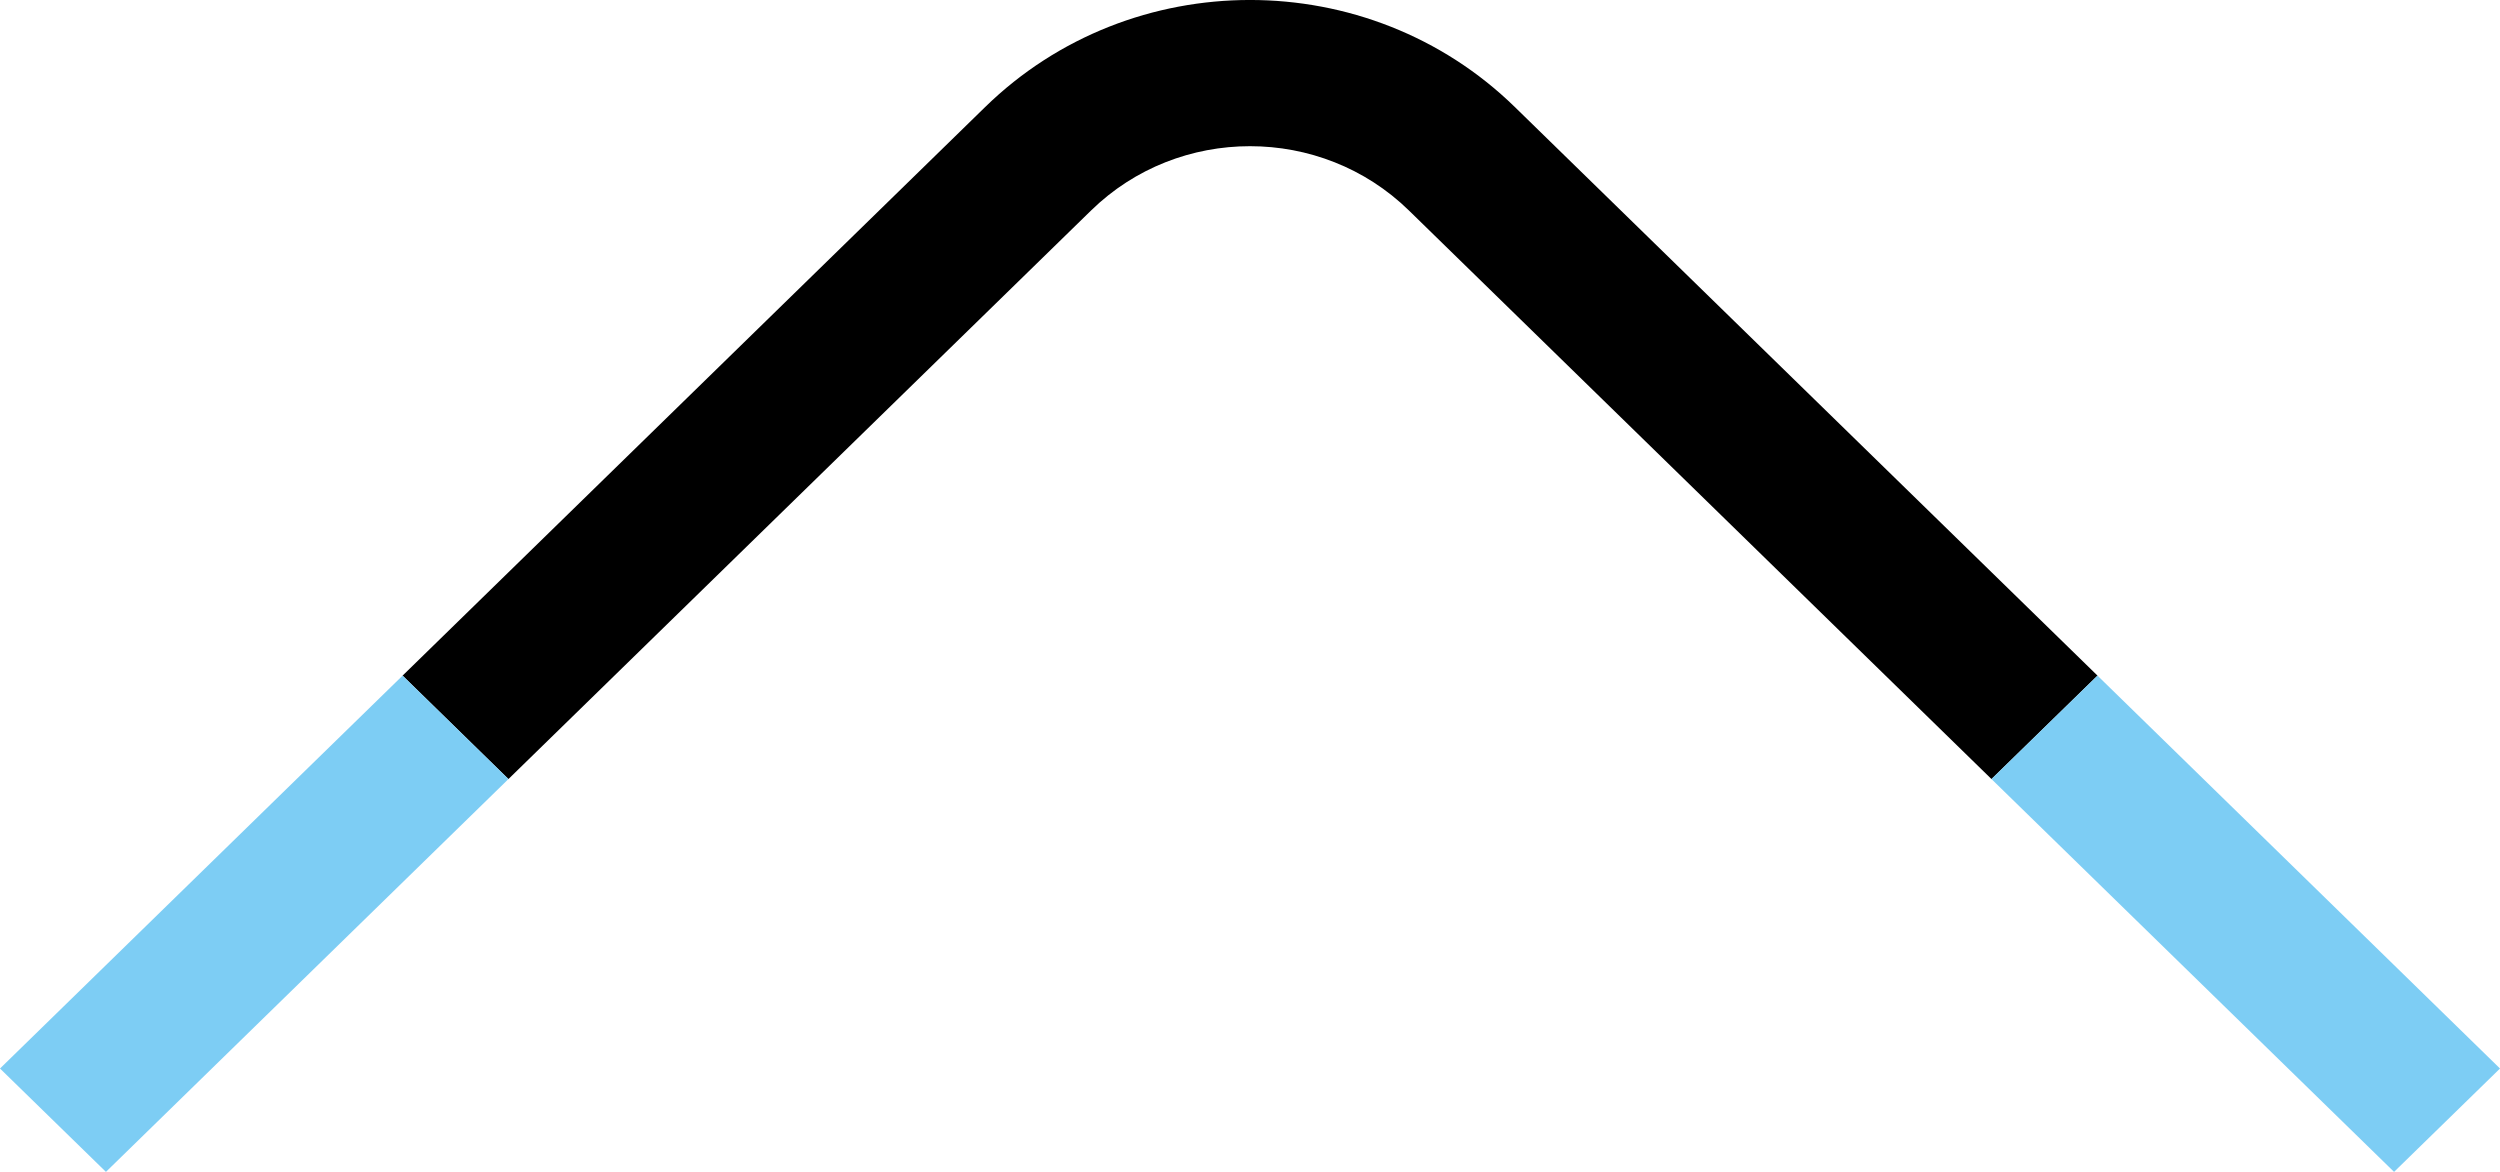 <svg width="32" height="15" viewBox="0 0 32 15" fill="none" xmlns="http://www.w3.org/2000/svg">
<path fill-rule="evenodd" clip-rule="evenodd" d="M19.39 1.37C17.518 -0.457 14.482 -0.457 12.61 1.37L5.153 8.648L6.508 9.972L13.966 2.694C15.089 1.597 16.911 1.597 18.034 2.694L25.491 9.972L26.848 8.648L19.39 1.37Z" fill="black"/>
<path fill-rule="evenodd" clip-rule="evenodd" d="M1.356 15L6.508 9.972L5.153 8.648L0 13.677L1.356 15Z" fill="#7DCDF4"/>
<path fill-rule="evenodd" clip-rule="evenodd" d="M32 13.677L26.848 8.648L25.491 9.972L30.644 15L32 13.677Z" fill="#7DCDF4"/>
</svg>
